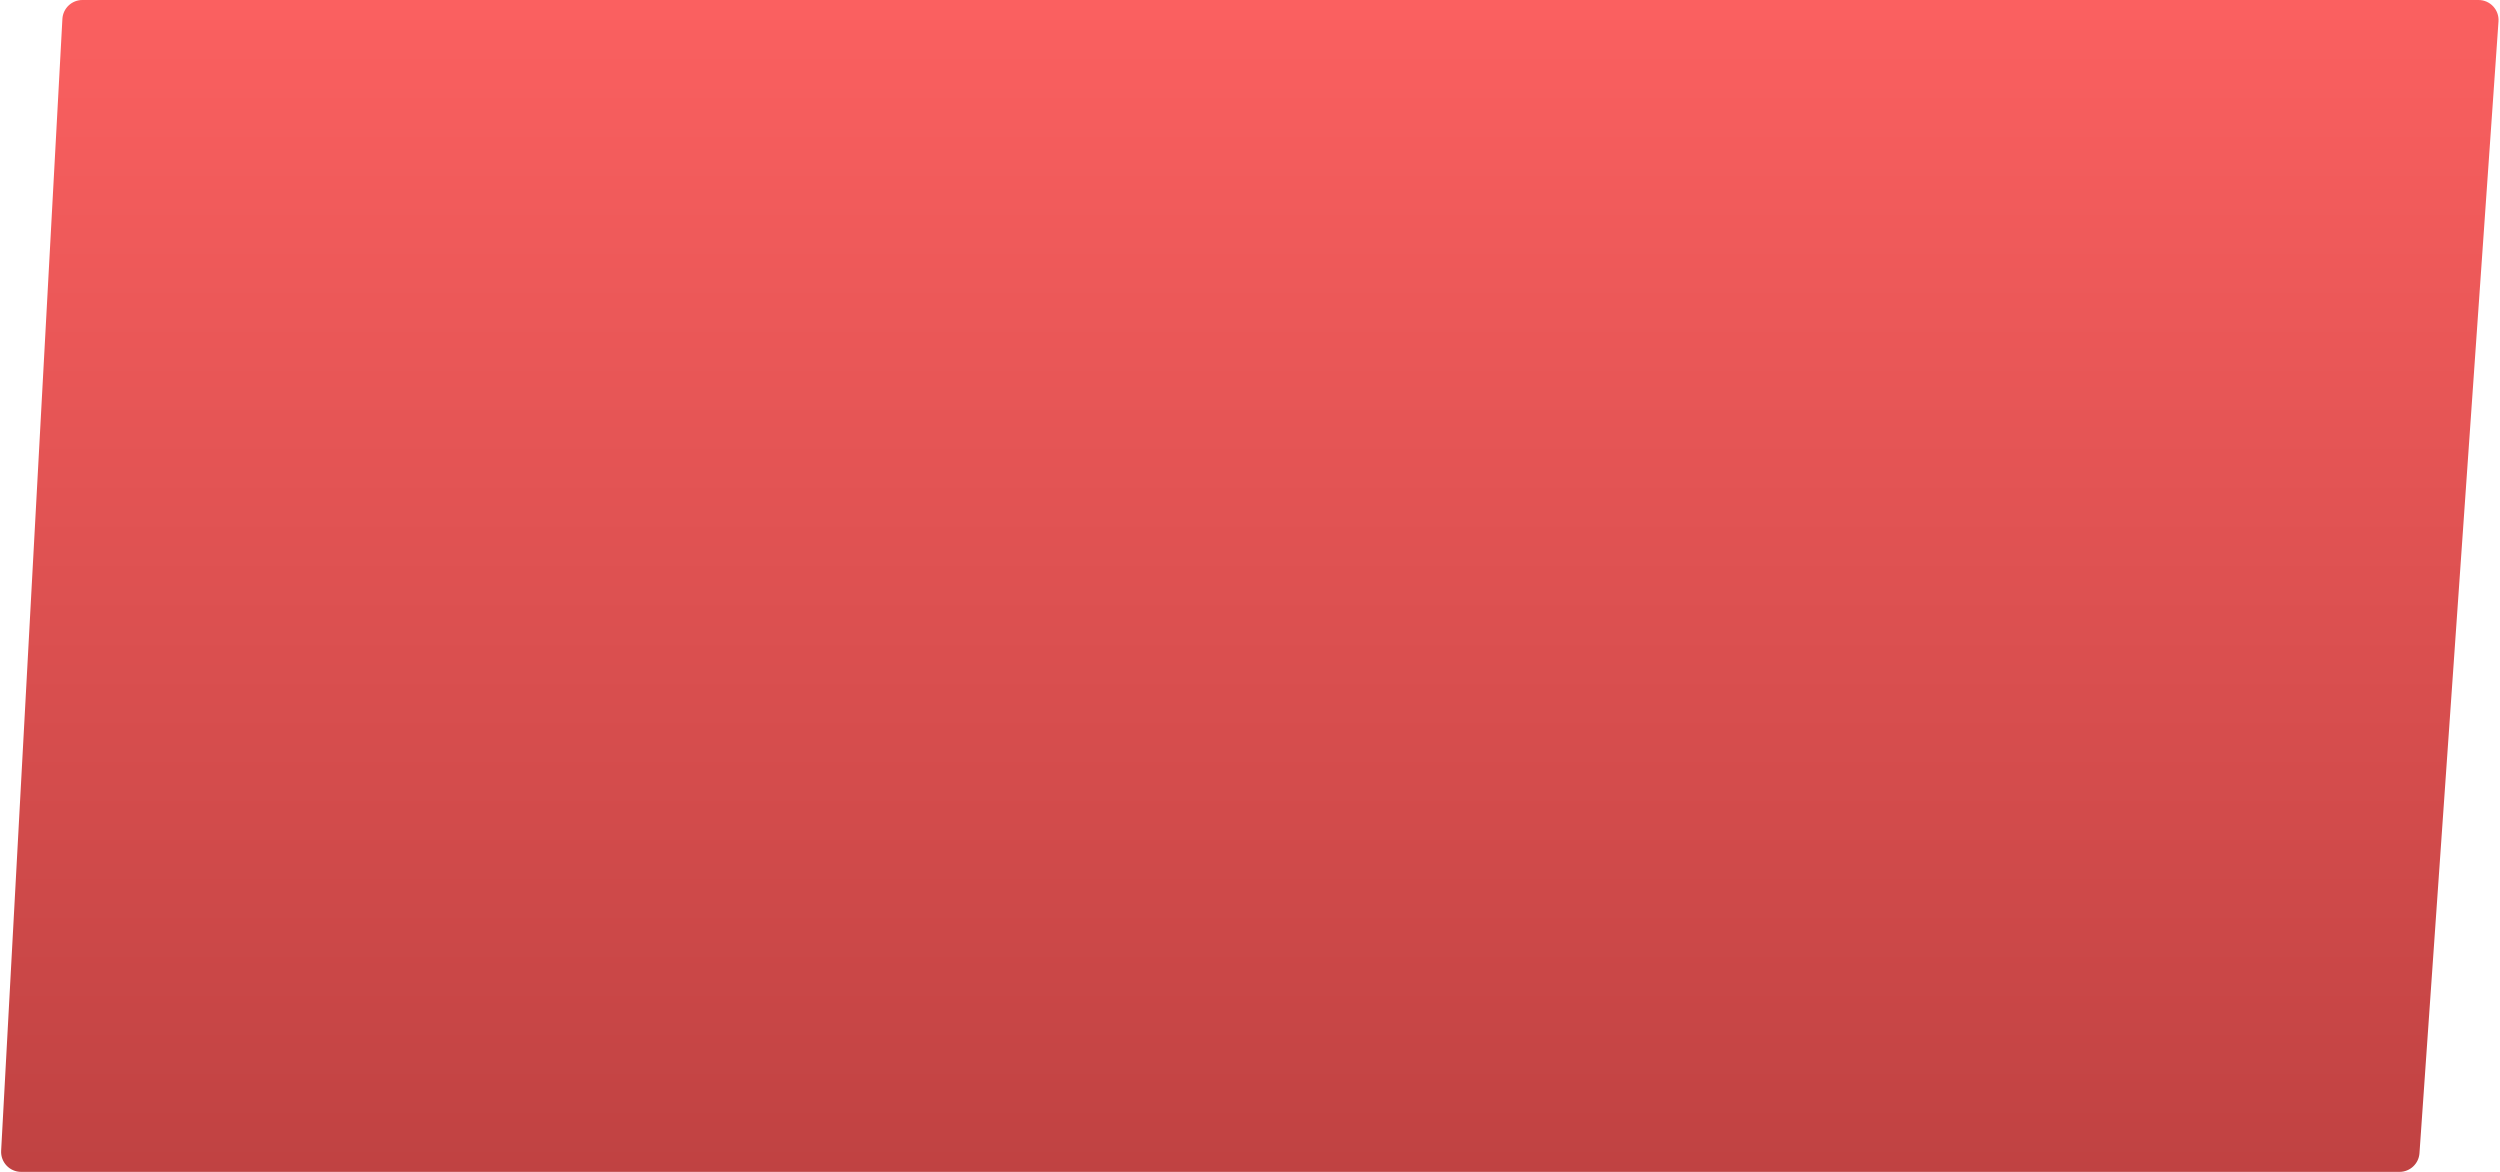 <?xml version="1.0" encoding="UTF-8"?> <svg xmlns="http://www.w3.org/2000/svg" width="1248" height="585" viewBox="0 0 1248 585" fill="none"> <path d="M31.148 9.46C31.435 4.154 35.82 0 41.133 0H1237.28C1243.07 0 1247.66 4.914 1247.25 10.697L1207.8 575.697C1207.43 580.936 1203.08 585 1197.82 585H10.556C4.821 585 0.261 580.186 0.57 574.46L31.148 9.46Z" fill="url(#paint0_linear)"></path> <defs> <linearGradient id="paint0_linear" x1="624" y1="0" x2="624" y2="585" gradientUnits="userSpaceOnUse"> <stop stop-color="#FB6060"></stop> <stop offset="1" stop-color="#C04242"></stop> </linearGradient> </defs> </svg> 